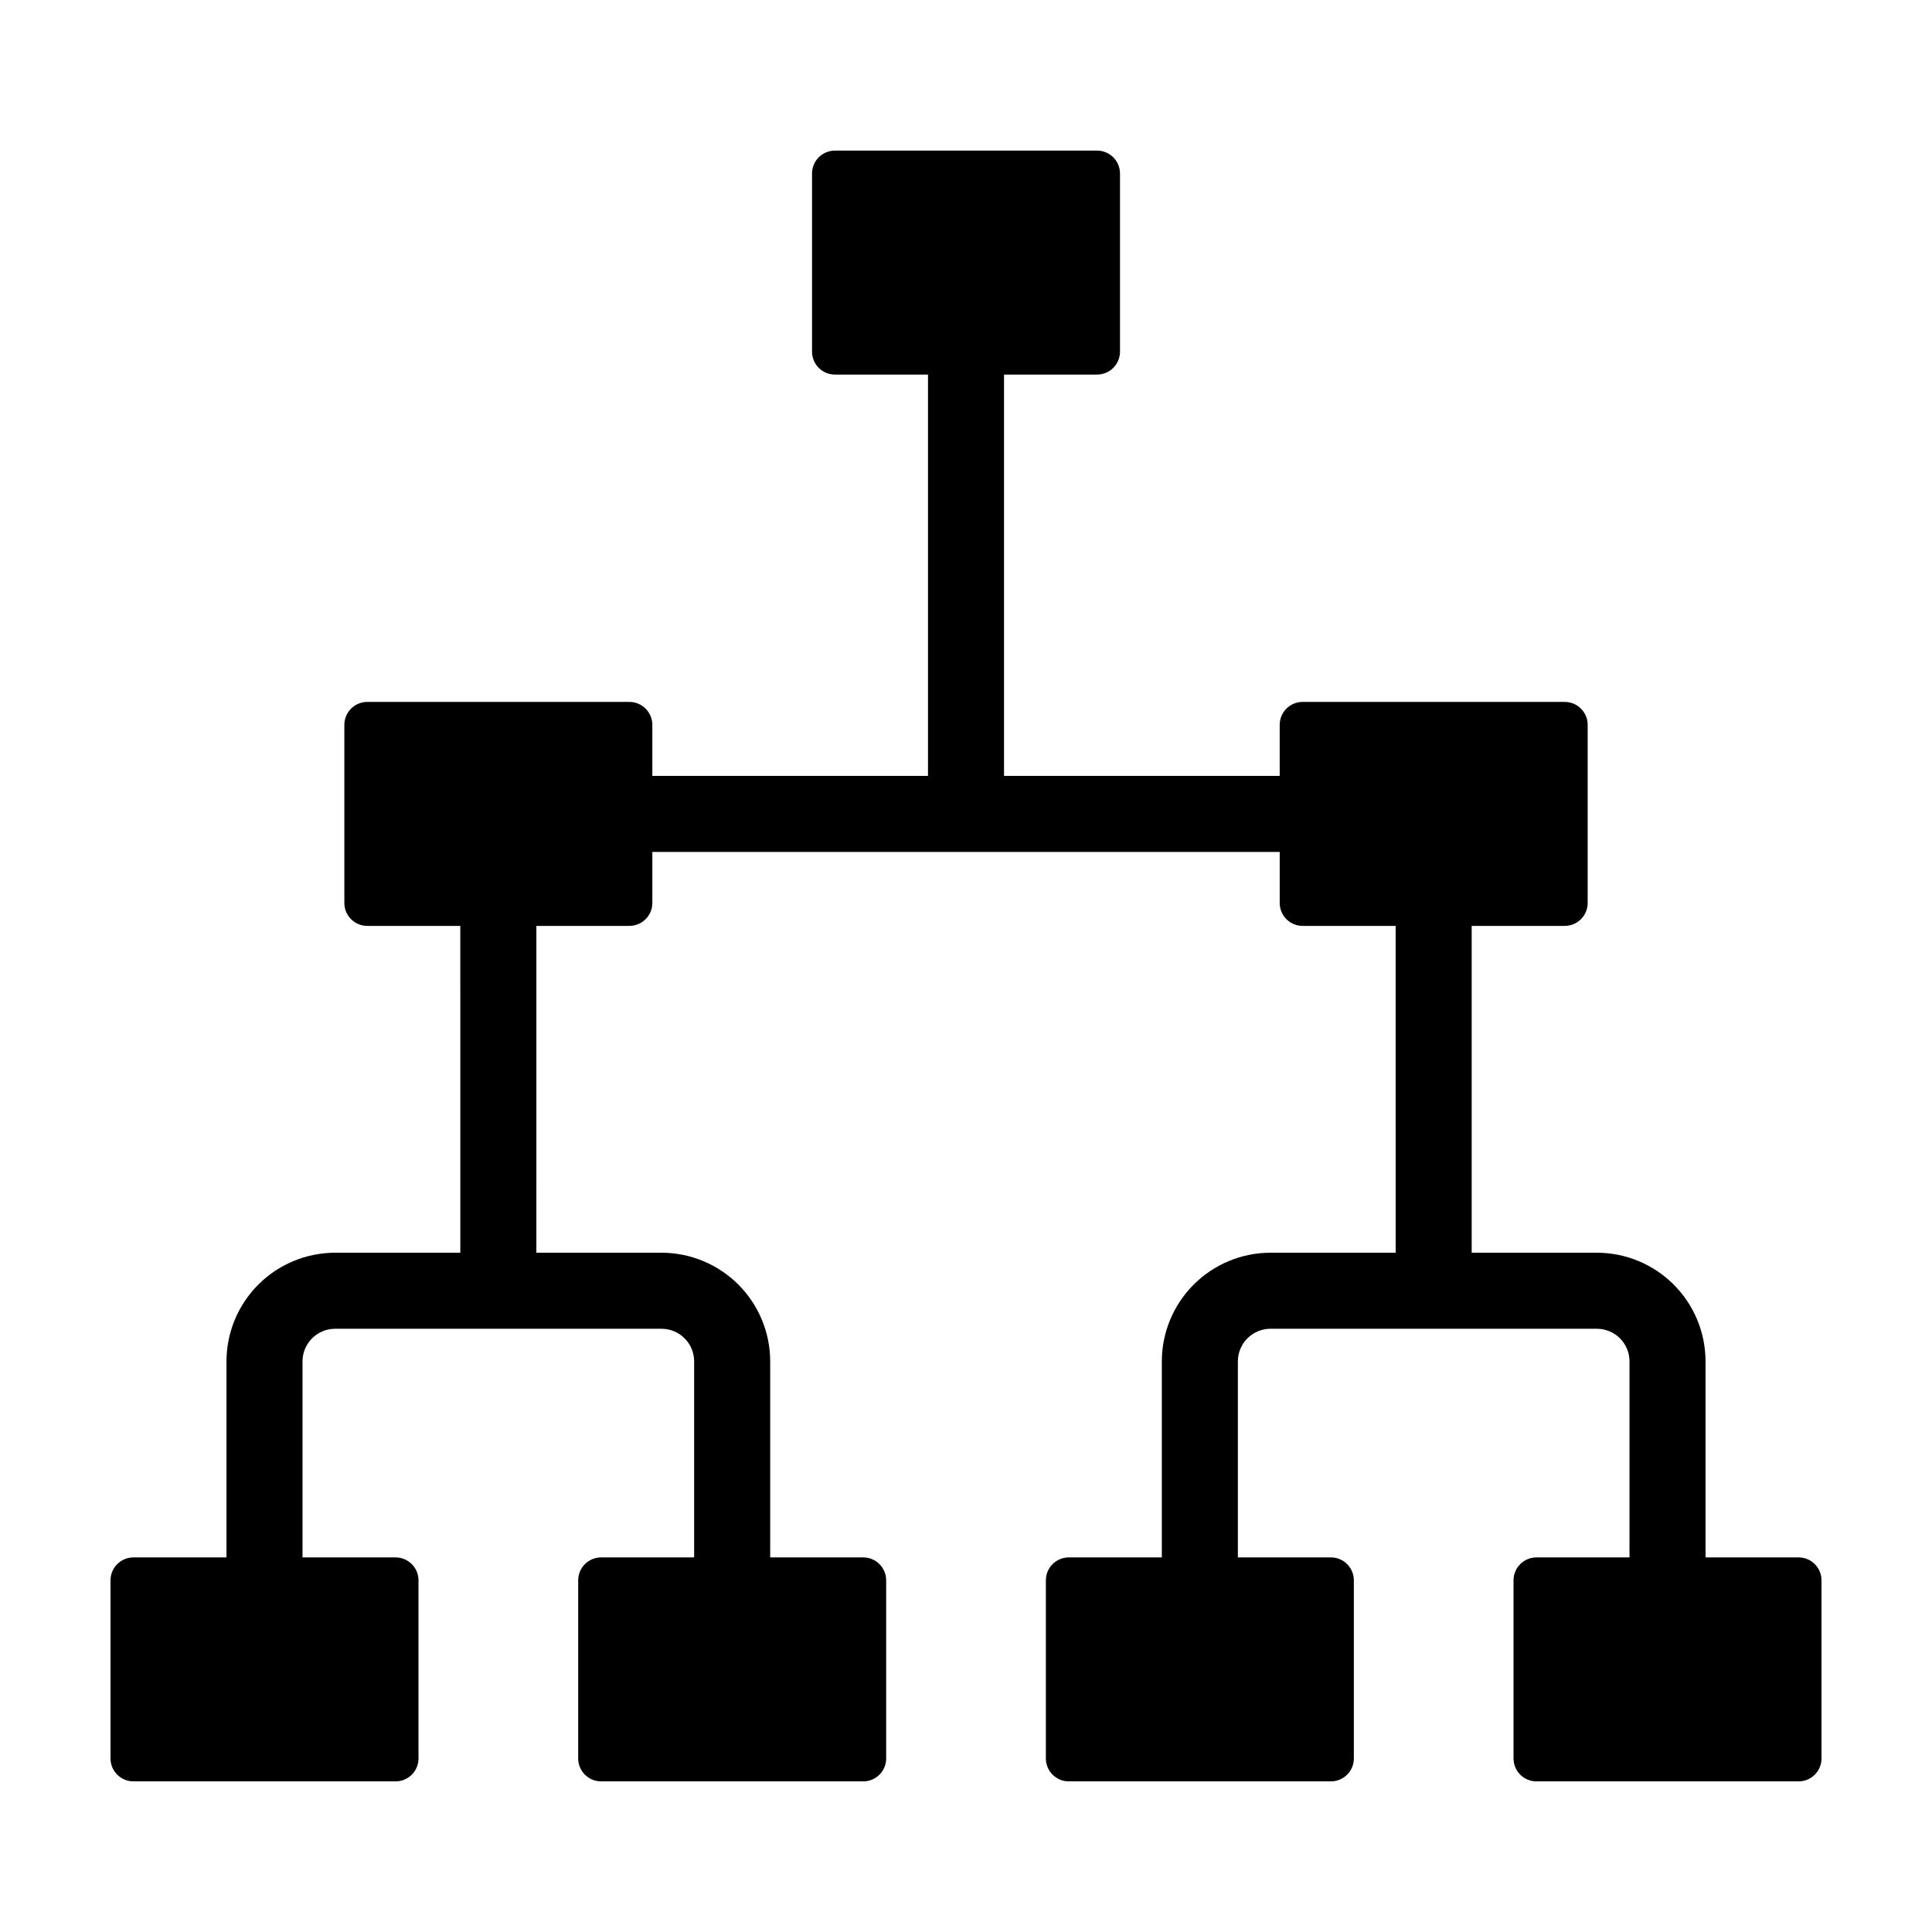 <?xml version="1.0" encoding="UTF-8"?>
<!-- Uploaded to: ICON Repo, www.svgrepo.com, Generator: ICON Repo Mixer Tools -->
<svg fill="#000000" width="800px" height="800px" version="1.1" viewBox="144 144 512 512" xmlns="http://www.w3.org/2000/svg">
 <path d="m620.64 556.73h-24.656v-51.953c-0.008-7.633-3.043-14.953-8.441-20.352-5.398-5.398-12.719-8.434-20.355-8.441h-33.176v-86.613h24.66c3.356 0 6.078-2.719 6.078-6.074v-47.207c-0.004-3.356-2.723-6.074-6.078-6.074h-69.465c-3.356 0-6.074 2.719-6.074 6.074v13.527h-73.055v-106.35h24.656c1.613 0 3.156-0.641 4.297-1.781s1.781-2.684 1.781-4.297v-47.207c0-1.609-0.641-3.156-1.781-4.293-1.141-1.141-2.684-1.781-4.297-1.781h-69.465c-1.609 0-3.156 0.641-4.297 1.781-1.141 1.137-1.777 2.684-1.777 4.293v47.207c0 1.613 0.637 3.156 1.777 4.297s2.688 1.781 4.297 1.781h24.656v106.35h-73.051v-13.527c0-3.356-2.723-6.074-6.078-6.074h-69.465c-3.356 0-6.074 2.719-6.074 6.074v47.207c0 3.356 2.719 6.074 6.074 6.074h24.656l0.004 86.613h-33.176c-7.637 0.008-14.953 3.043-20.352 8.441-5.398 5.398-8.438 12.719-8.445 20.352v51.953h-24.656c-3.356 0-6.074 2.719-6.074 6.074v47.207c0 3.356 2.719 6.074 6.074 6.074h69.465c3.356 0 6.078-2.719 6.078-6.074v-47.207c0-3.356-2.723-6.074-6.078-6.074h-24.656v-51.953c0.004-4.769 3.871-8.637 8.645-8.641h86.5-0.004c4.773 0.004 8.641 3.871 8.645 8.641v51.953h-24.656c-3.356 0-6.074 2.719-6.074 6.074v47.207c0 3.356 2.719 6.074 6.074 6.074h69.465c3.356 0 6.078-2.719 6.078-6.074v-47.207c0-3.356-2.723-6.074-6.078-6.074h-24.656v-51.953c-0.008-7.633-3.043-14.953-8.441-20.352-5.398-5.398-12.719-8.434-20.355-8.441h-33.172l0.004-86.613h24.652c3.356 0 6.078-2.719 6.078-6.074v-13.527h166.26v13.527c0 3.356 2.719 6.074 6.074 6.074h24.652l0.004 86.613h-33.172c-7.637 0.008-14.953 3.043-20.352 8.441-5.398 5.398-8.438 12.719-8.445 20.352v51.953h-24.656c-3.356 0-6.074 2.719-6.074 6.074v47.207c0 3.356 2.719 6.074 6.074 6.074h69.465c3.356 0 6.078-2.719 6.078-6.074v-47.207c0-3.356-2.723-6.074-6.078-6.074h-24.656v-51.953c0.004-4.769 3.871-8.637 8.645-8.641h86.496c4.773 0.004 8.641 3.871 8.645 8.641v51.953h-24.656c-3.356 0-6.078 2.719-6.078 6.074v47.207c0 3.356 2.723 6.074 6.078 6.074h69.465c3.356 0 6.074-2.719 6.074-6.074v-47.207c0-3.356-2.719-6.074-6.074-6.074z"/>
</svg>